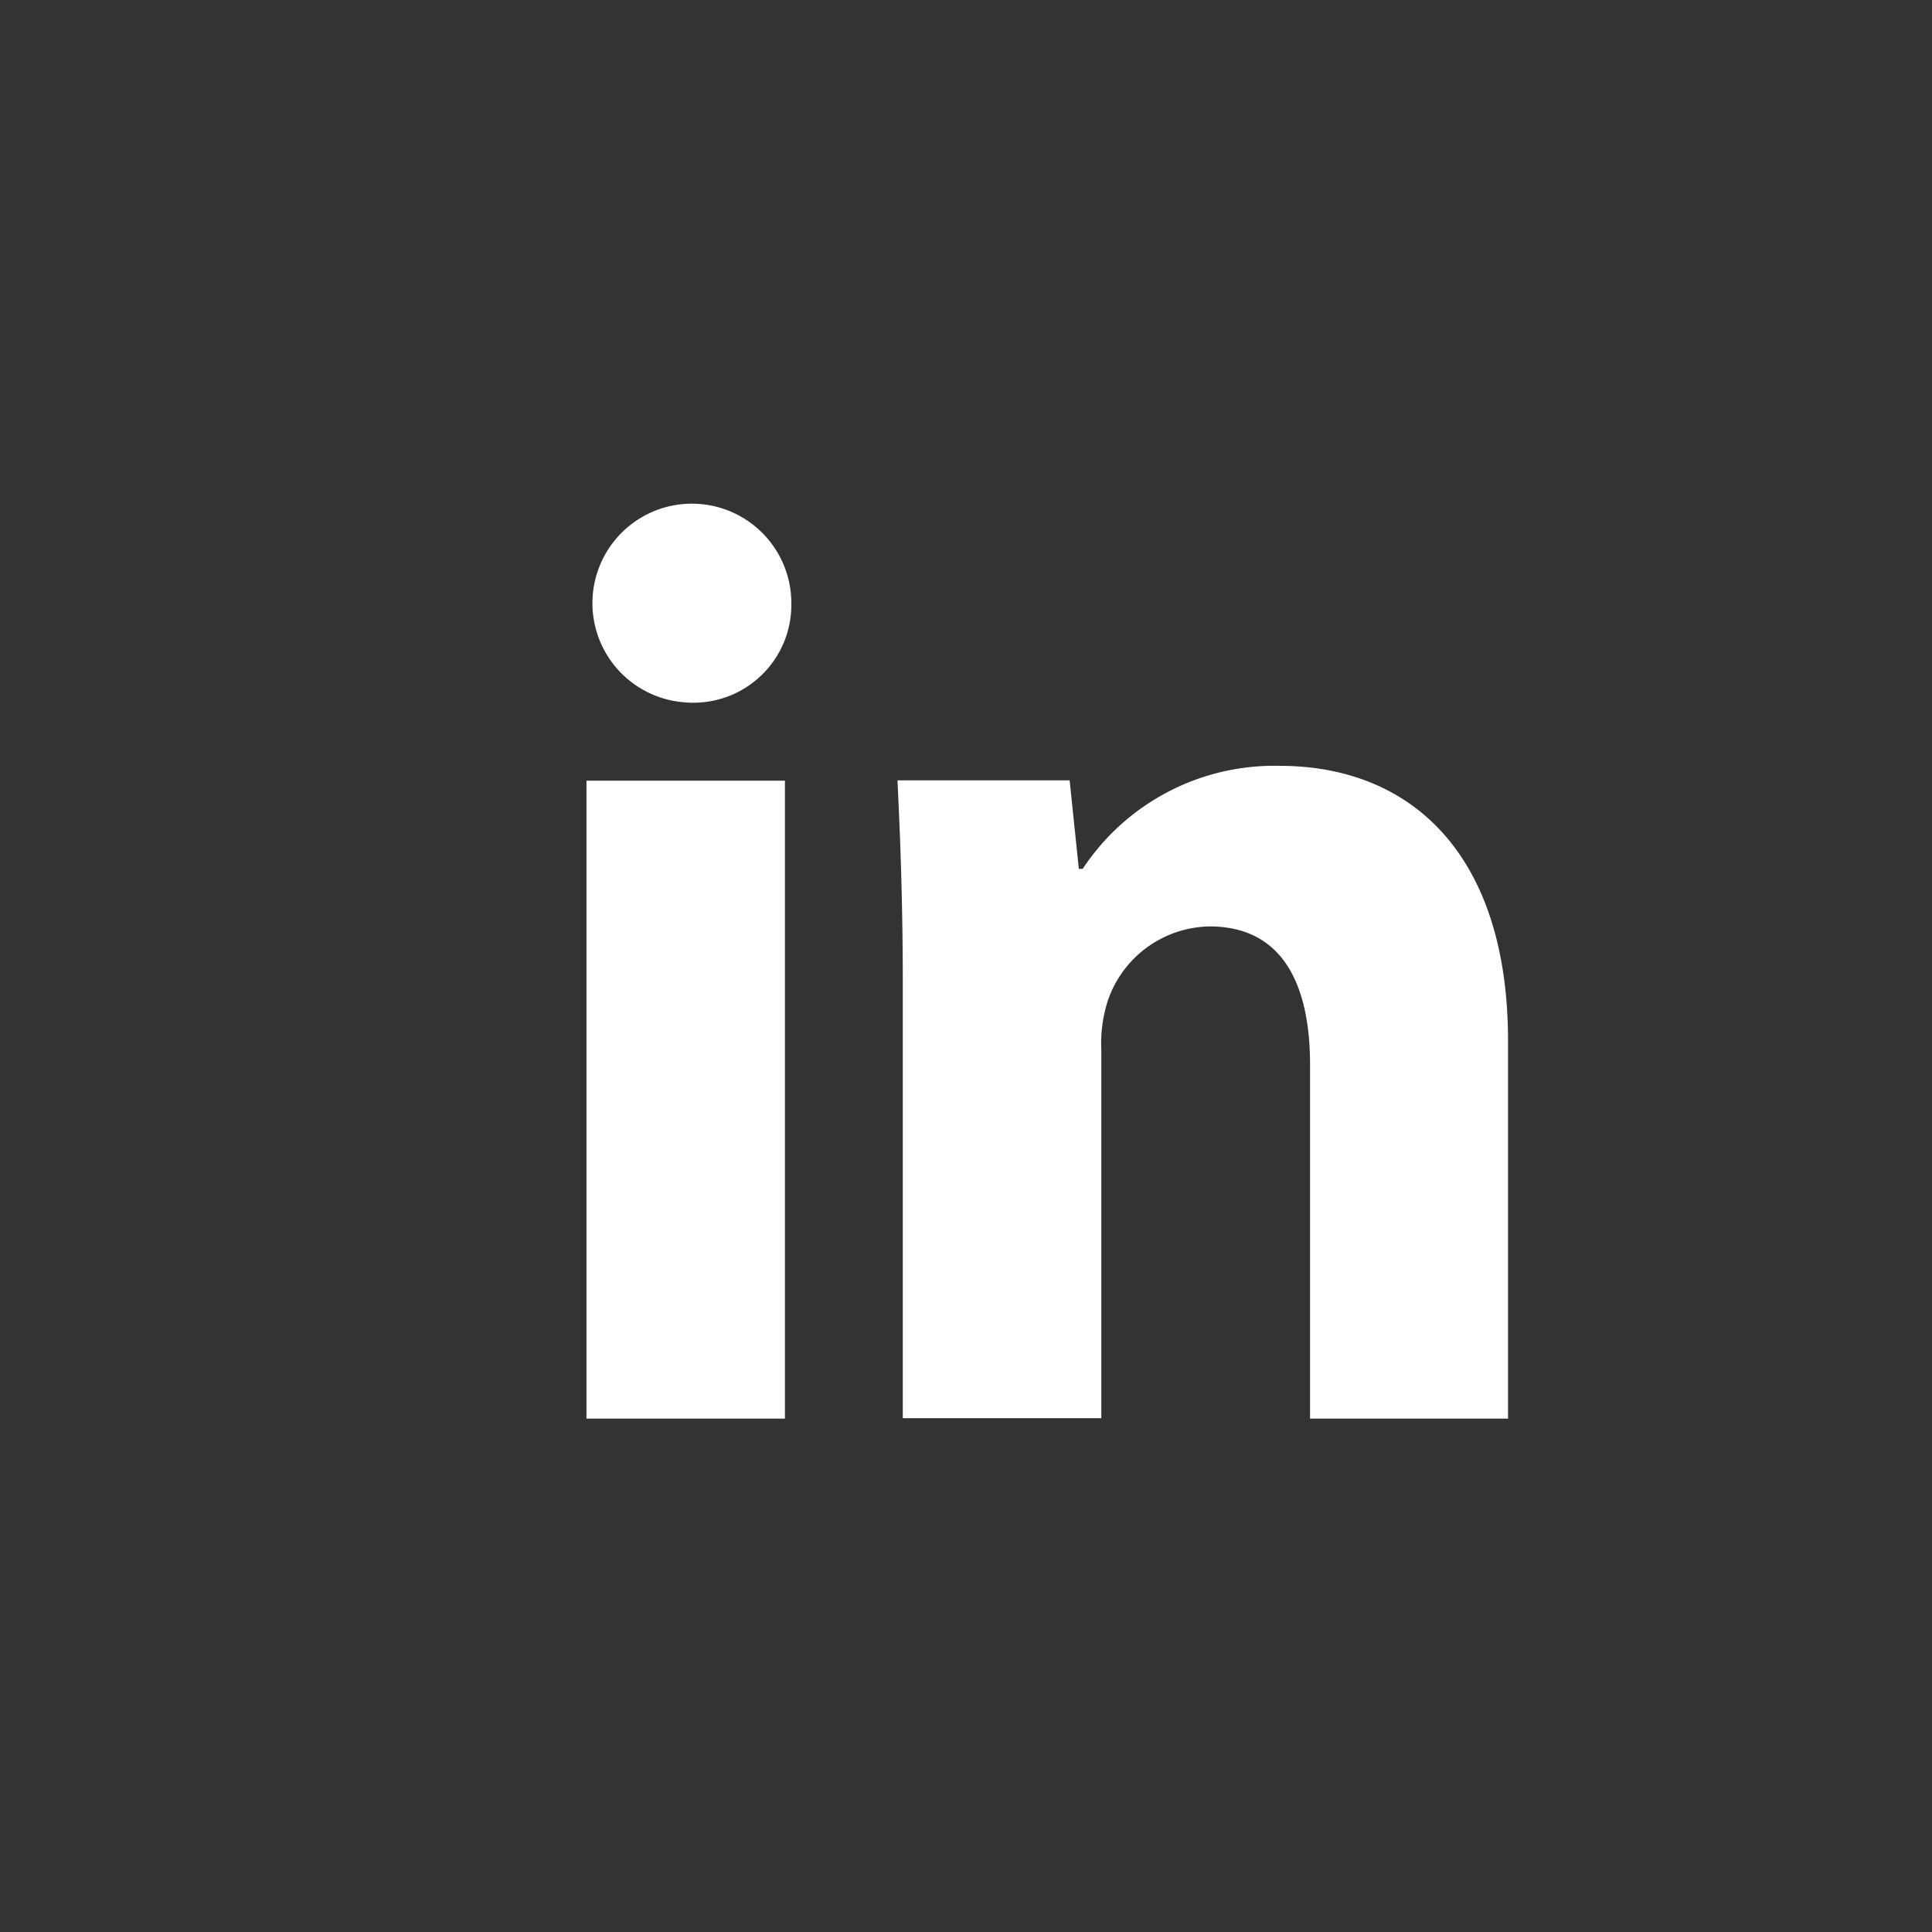 <svg xmlns="http://www.w3.org/2000/svg" xmlns:xlink="http://www.w3.org/1999/xlink" width="25" height="25" viewBox="0 0 25 25">
  <rect x="0" y="0" width="25" height="25" fill="#333333" stroke="none"/>
  <defs>
    <clipPath id="clip-Linkedin">
      <rect width="25" height="25"/>
    </clipPath>
  </defs>
  <g id="Linkedin" clip-path="url(#clip-Linkedin)">
    <g id="Grupo_706" data-name="Grupo 706" transform="translate(-277.348 -168.122)">
      <rect id="Rectángulo_532" data-name="Rectángulo 532" width="22" height="23" rx="5" transform="translate(279.348 169.122)" fill="rgba(33,64,154,0)"/>
      <path id="Trazado_43" data-name="Trazado 43" d="M287.505,186.479h-2.568v-8.255h2.568Zm-1.3-9.269a1.287,1.287,0,1,1,1.383-1.286,1.267,1.267,0,0,1-1.243,1.291A1.319,1.319,0,0,1,286.2,177.21Zm10.668,9.269H294.3V181.9c0-1.064-.372-1.79-1.3-1.79a1.416,1.416,0,0,0-1.317.961,1.814,1.814,0,0,0-.084.642v4.76h-2.569v-5.619c0-1.03-.032-1.893-.069-2.635h2.228l.119,1.146h.05a2.971,2.971,0,0,1,2.55-1.333c1.687,0,2.954,1.13,2.954,3.561v4.887Z" fill="#ffffff"/>
    </g>
  </g>
</svg>
